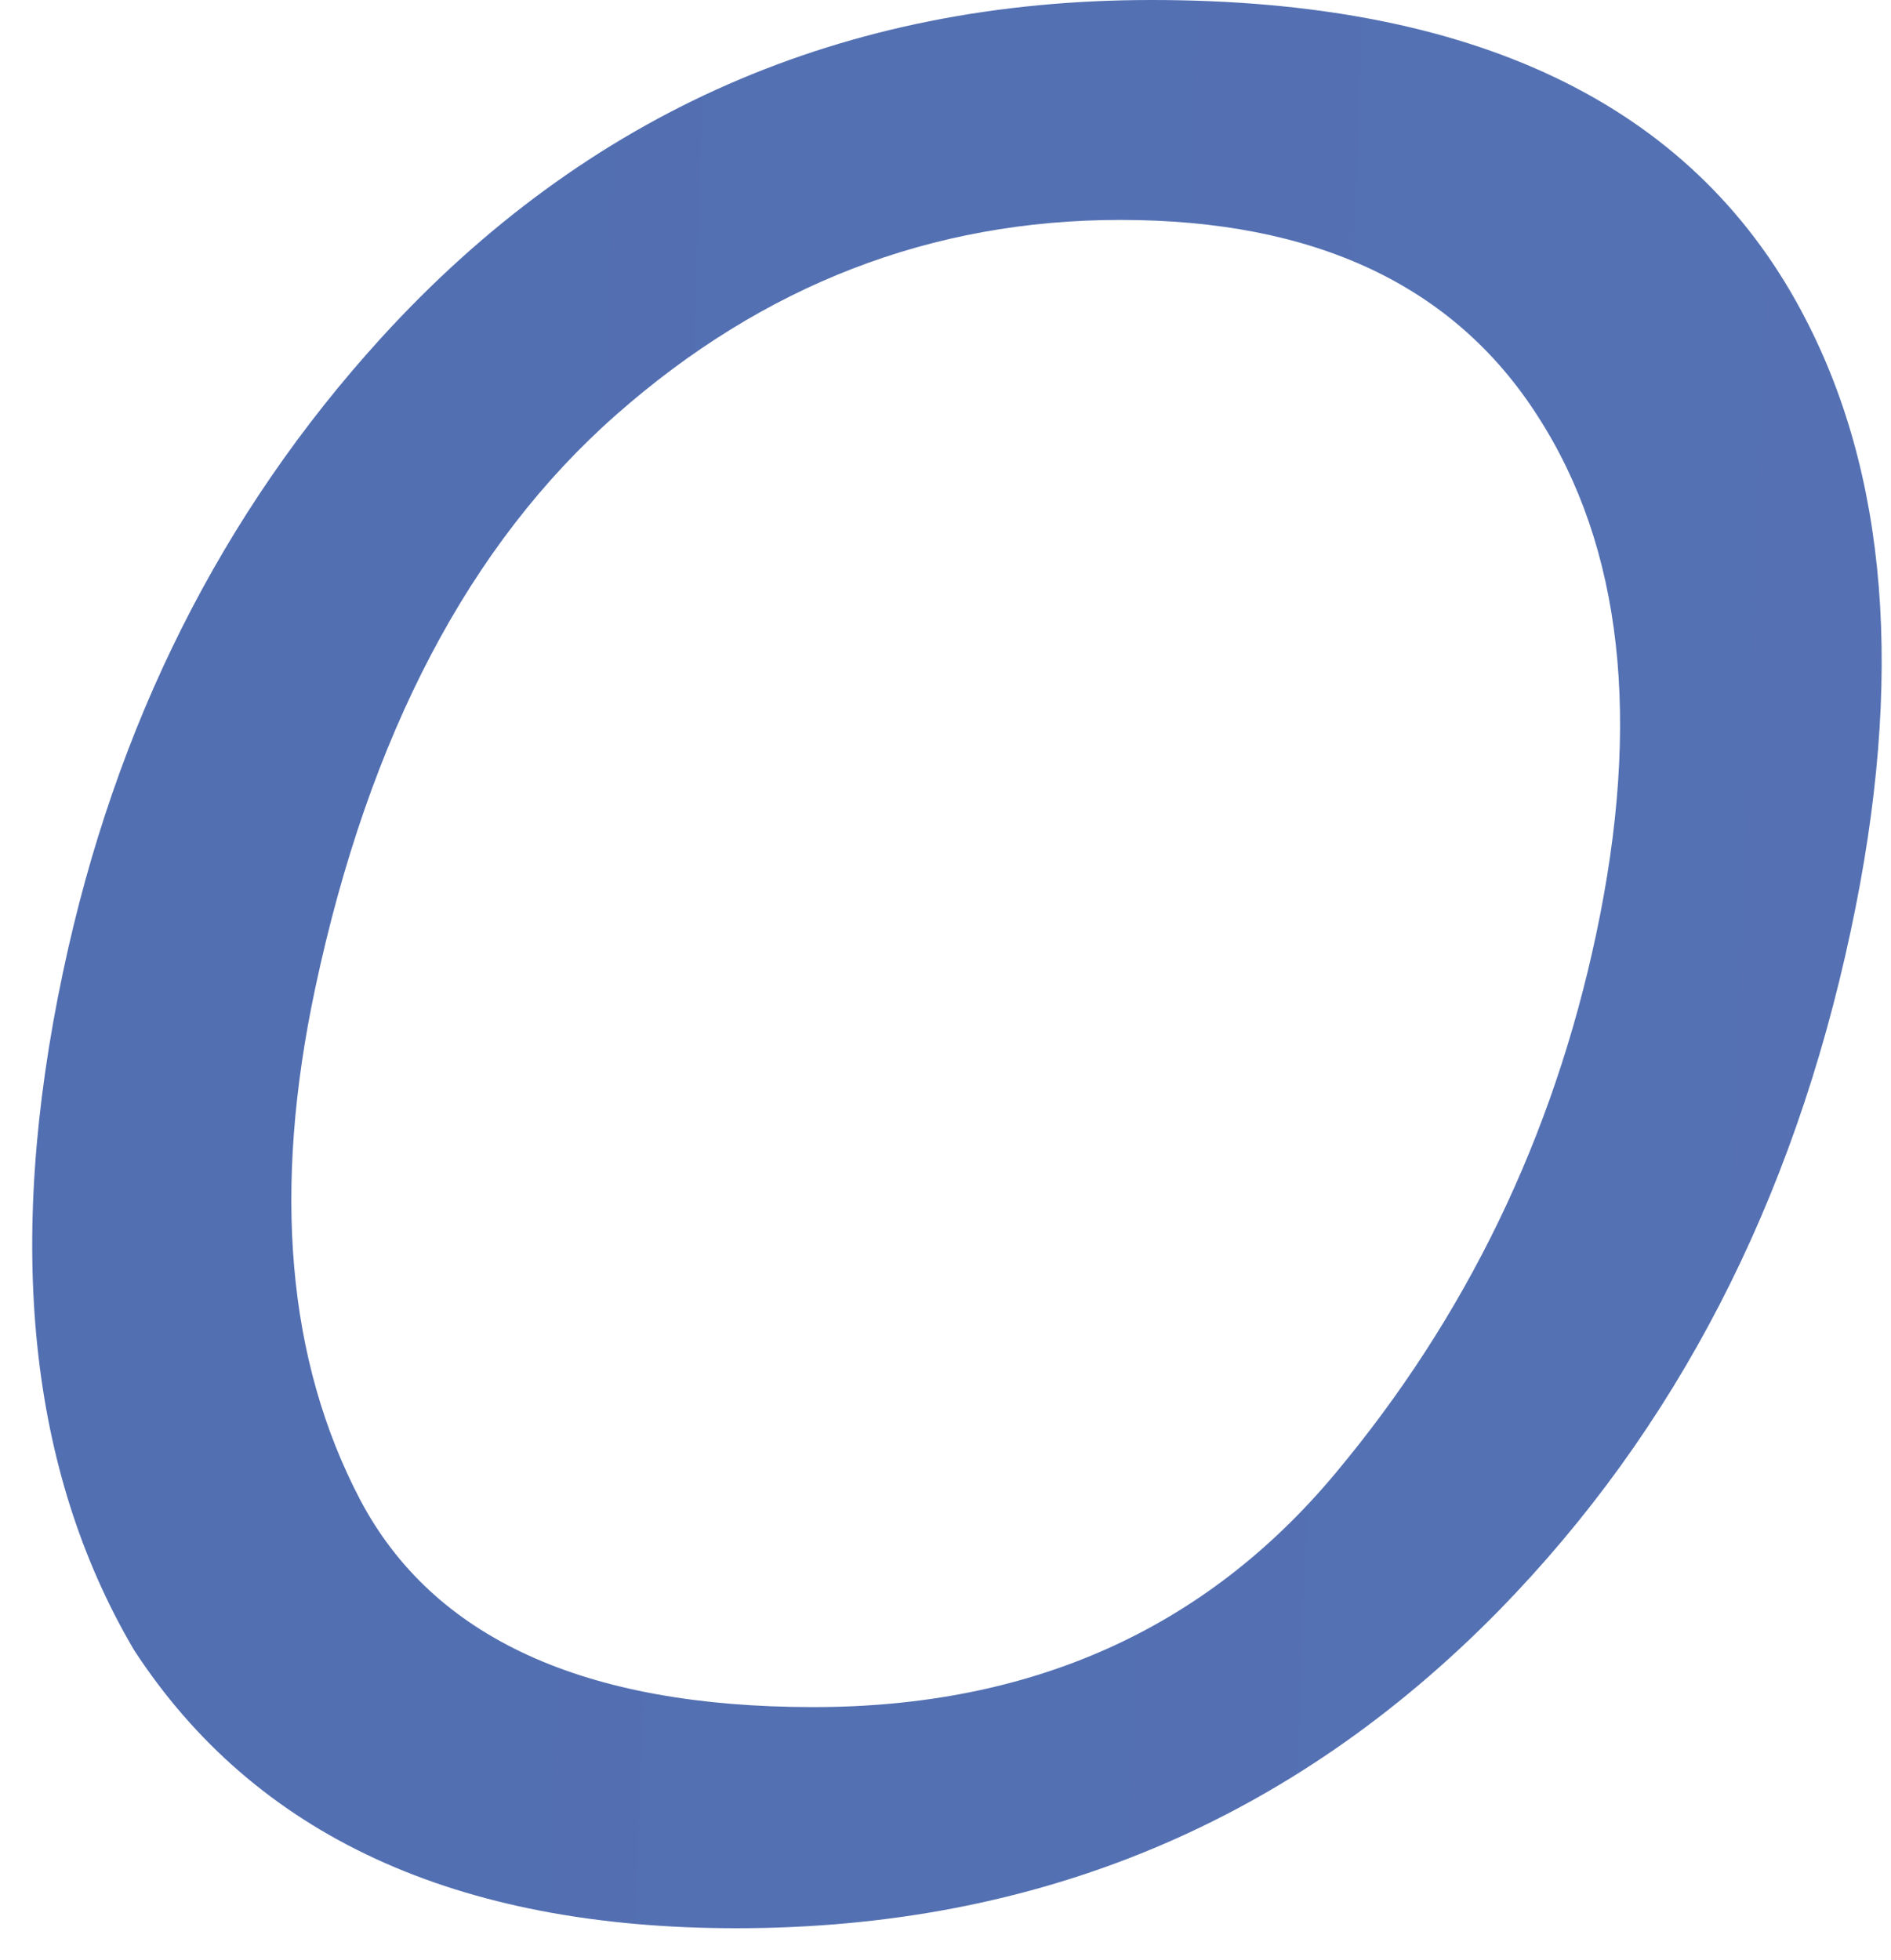 <svg width="55" height="57" fill="none" xmlns="http://www.w3.org/2000/svg"><path d="M52.386 9.033c2.53 4.697 3.011 10.708 1.445 18.03-1.686 7.926-5.094 14.514-10.225 19.765-6.047 6.167-13.442 9.25-22.186 9.25-8.166 0-14.007-2.698-17.524-8.094C.836 42.781.15 36.205 1.836 28.256c1.518-7.178 4.601-13.321 9.25-18.428C17.06 3.276 24.528 0 33.49 0c9.37 0 15.67 3.011 18.897 9.033zm-5.962 18.139c1.325-6.24.759-11.261-1.698-15.068-2.433-3.805-6.48-5.708-12.14-5.708-5.493 0-10.383 1.89-14.67 5.672-4.264 3.758-7.179 9.31-8.745 16.658-1.252 5.877-.819 10.84 1.301 14.886 2.12 4.023 6.516 6.035 13.188 6.035 6.336 0 11.394-2.265 15.176-6.794 3.806-4.552 6.336-9.78 7.588-15.681z" fill="url(#paint0_linear_916_68)"/><defs><linearGradient id="paint0_linear_916_68" x1="-848.015" y1="2.524" x2="562.486" y2="54.524" gradientUnits="userSpaceOnUse"><stop stop-color="#1F428F"/><stop offset="1" stop-color="#738CC8"/></linearGradient></defs></svg>